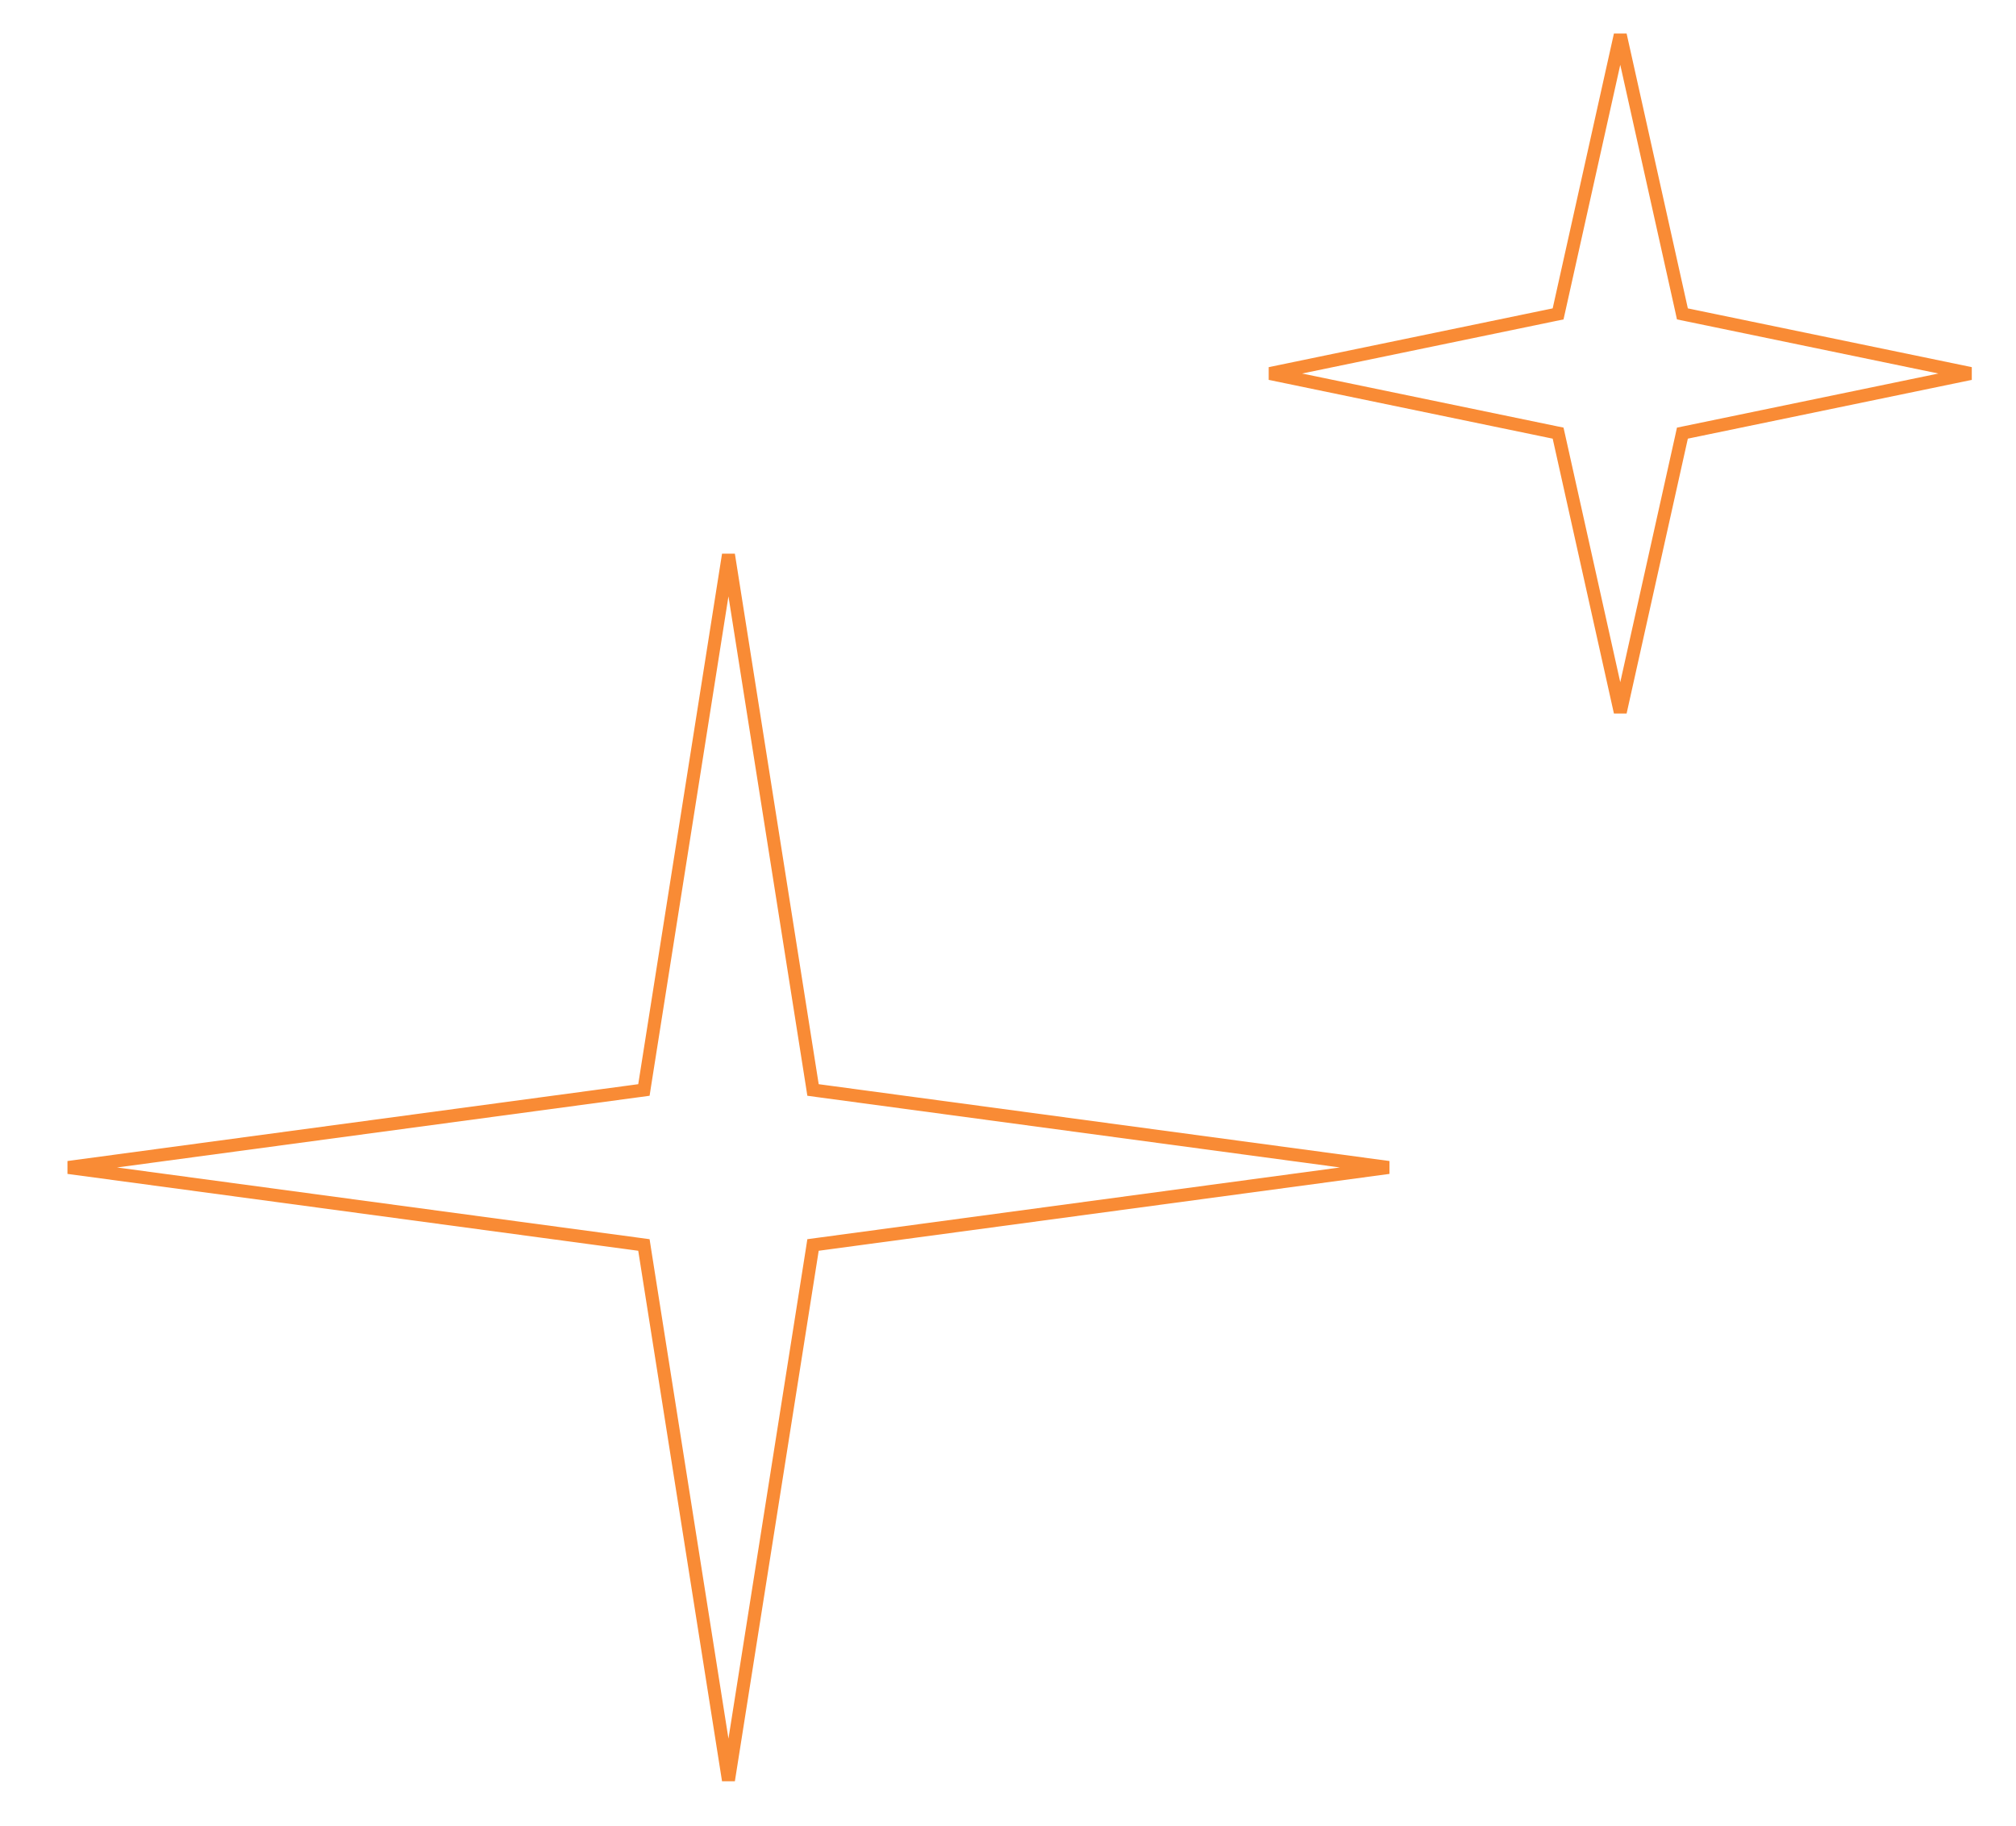 <?xml version="1.0" encoding="UTF-8"?> <svg xmlns="http://www.w3.org/2000/svg" width="74" height="67" viewBox="0 0 74 67" fill="none"> <path d="M61.722 11.369L61.755 11.52L61.906 11.551L72.329 13.708L61.906 15.865L61.755 15.896L61.722 16.046L59.474 26.134L57.226 16.046L57.192 15.896L57.041 15.865L46.618 13.708L57.041 11.551L57.192 11.52L57.226 11.369L59.474 1.282L61.722 11.369Z" stroke="#F98B35" stroke-width="0.477"></path> <path d="M23.46 40.026L23.636 40.002L23.663 39.827L26.739 20.357L29.816 39.827L29.843 40.002L30.019 40.026L50.971 42.846L30.019 45.667L29.843 45.691L29.816 45.866L26.739 65.336L23.663 45.866L23.636 45.691L23.46 45.667L2.508 42.846L23.46 40.026Z" stroke="#F98B35" stroke-width="0.477"></path> </svg> 